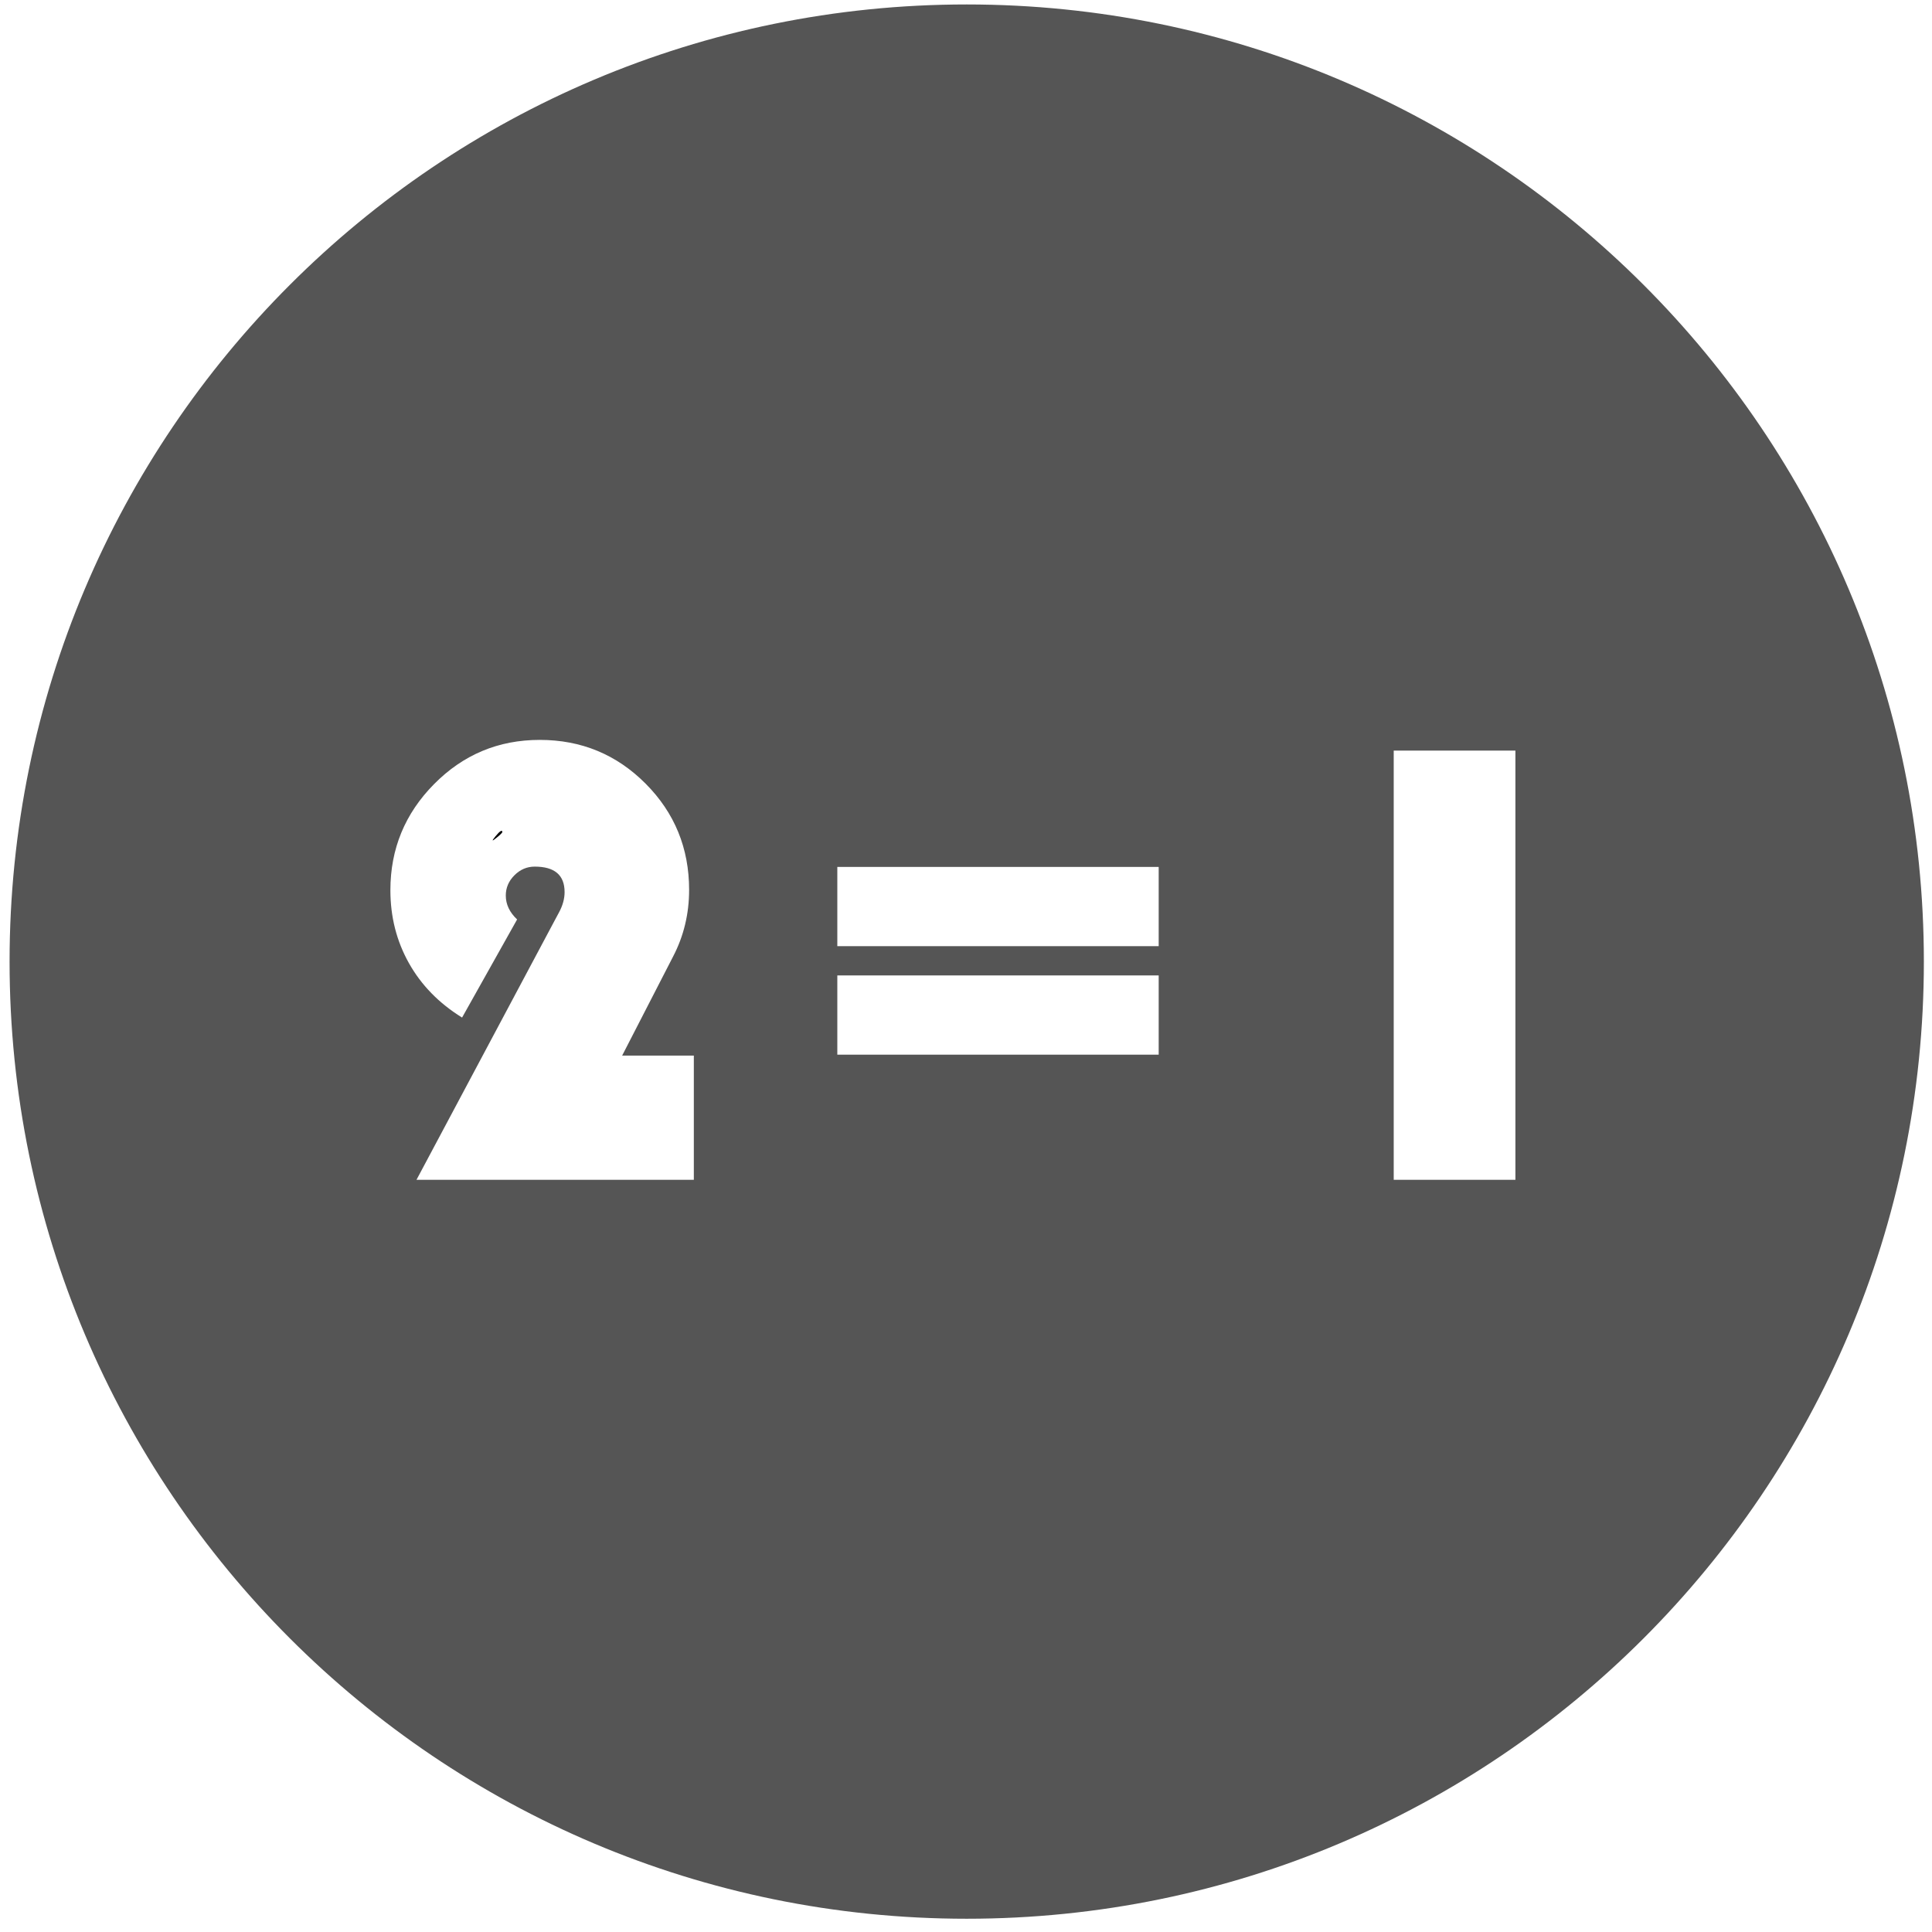 <?xml version="1.0" encoding="utf-8"?>
<svg version="1.0" width="600pt" height="600pt" viewBox="0 0 600 600" preserveAspectRatio="xMidYMid meet" xmlns="http://www.w3.org/2000/svg">
  <g transform="translate(0,600) scale(0.1,-0.1)" fill="#000000" stroke="none">
    <path d="M1539 3403 c-13 -16 -12 -17 4 -4 9 7 17 15 17 17 0 8 -8 3 -21 -13z"/>
  </g>
  <path d="M 597.474 298.633 C 597.474 462.8 464.391 595.883 300.224 595.883 C 136.057 595.883 2.974 462.8 2.974 298.633 C 2.974 134.466 136.057 1.383 300.224 1.383 C 464.391 1.383 597.474 134.466 597.474 298.633 Z M 193.21 327.829 L 209.031 297.067 C 212.351 290.687 214.011 283.786 214.011 276.364 C 214.011 263.408 209.503 252.405 200.486 243.356 C 191.469 234.307 180.515 229.782 167.624 229.782 C 154.799 229.782 143.861 234.356 134.812 243.503 C 125.763 252.65 121.238 263.636 121.238 276.462 C 121.238 284.73 123.158 292.282 126.999 299.118 C 130.84 305.954 136.342 311.585 143.503 316.012 L 160.593 285.544 C 158.249 283.33 157.077 280.856 157.077 278.122 C 157.077 275.713 157.972 273.613 159.763 271.823 C 161.554 270.032 163.653 269.137 166.062 269.137 C 172.247 269.137 175.339 271.774 175.339 277.048 C 175.339 279.131 174.753 281.247 173.581 283.395 L 172.117 286.13 L 129.343 366.403 L 215.476 366.403 L 215.476 327.829 Z M 260.037 293.844 L 359.842 293.844 L 359.842 269.235 L 260.037 269.235 Z M 260.037 327.536 L 359.842 327.536 L 359.842 302.926 L 260.037 302.926 Z M 432.832 233.102 L 432.832 366.403 L 470.625 366.403 L 470.625 233.102 Z" style="fill: rgb(85, 85, 85);"/>
</svg>